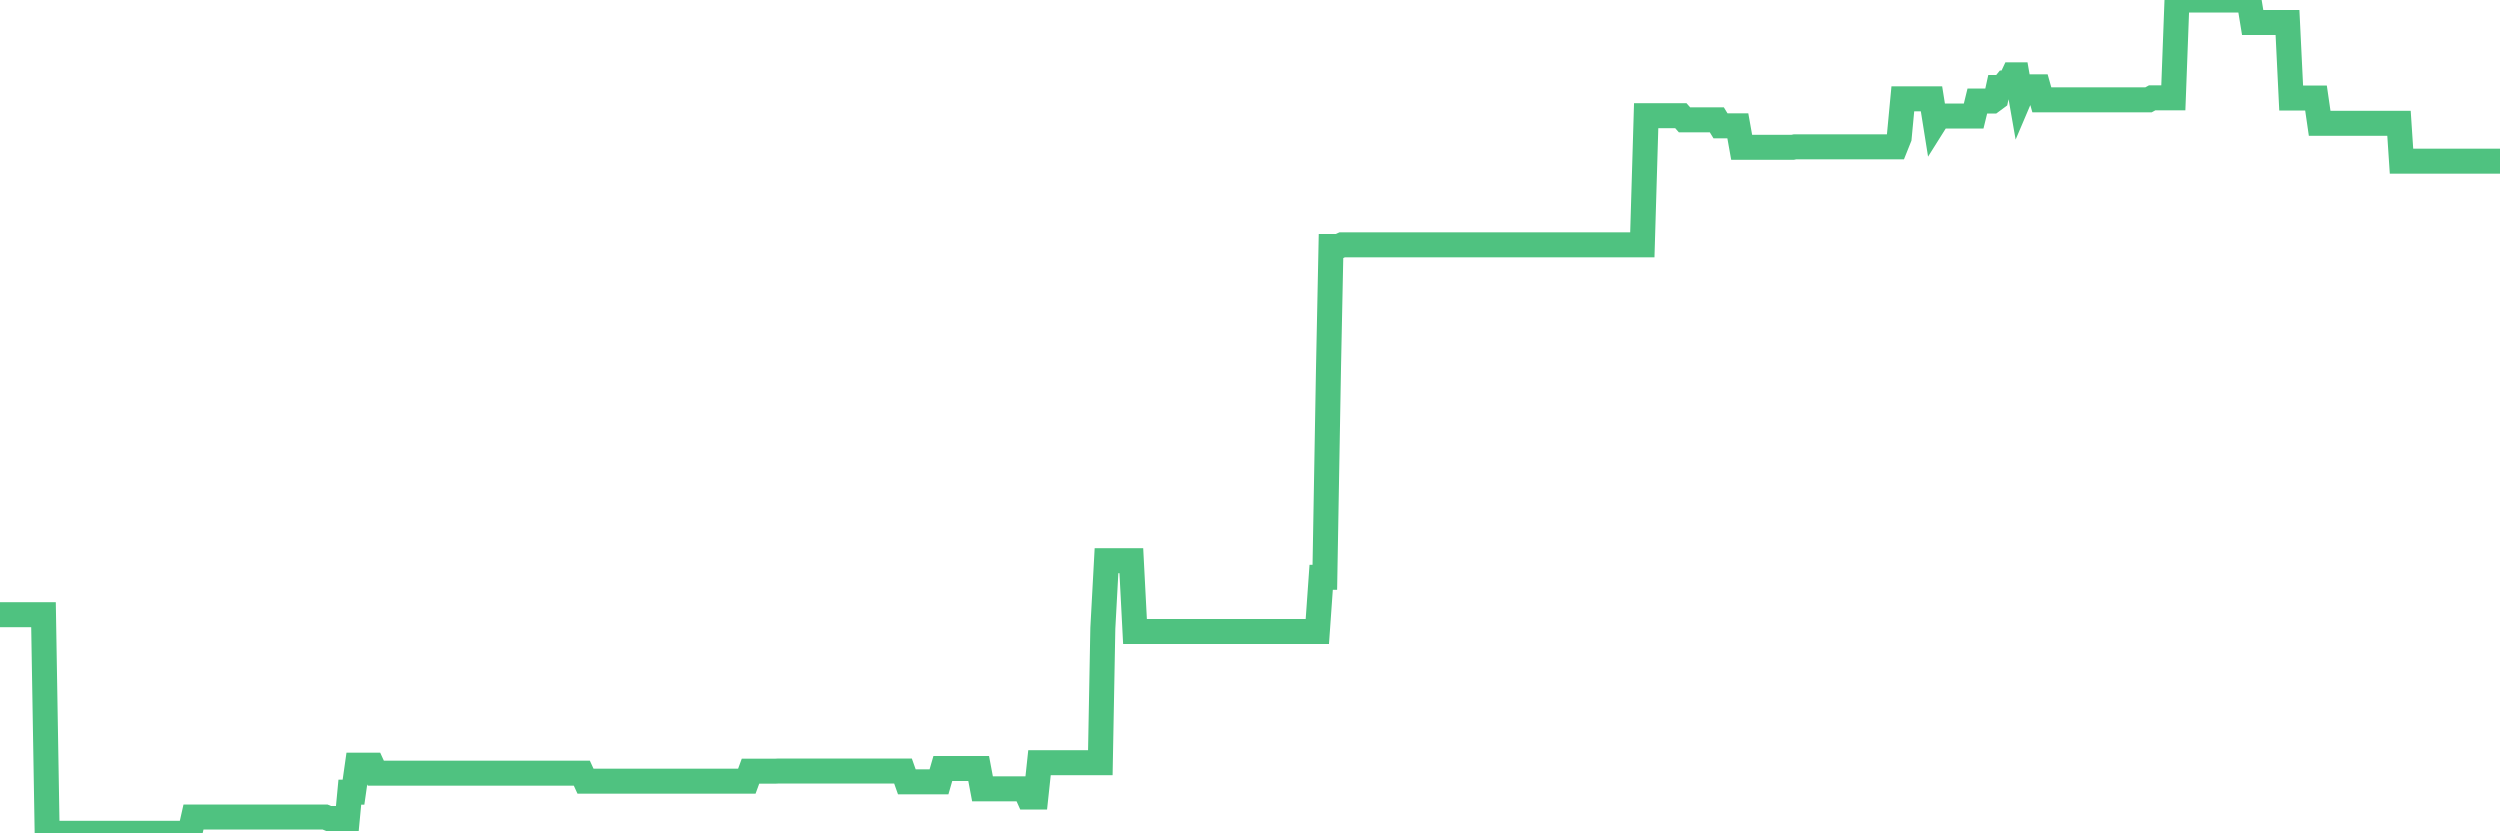 <?xml version="1.0"?><svg width="150px" height="50px" xmlns="http://www.w3.org/2000/svg" xmlns:xlink="http://www.w3.org/1999/xlink"> <polyline fill="none" stroke="#4fc280" stroke-width="1.5px" stroke-linecap="round" stroke-miterlimit="5" points="0.00,36.88 0.22,36.88 0.45,36.88 0.67,36.88 0.89,36.88 1.12,36.88 1.34,36.88 1.56,36.88 1.79,36.88 1.94,36.88 2.16,36.88 2.38,36.88 2.61,36.88 2.83,50.00 3.05,50.00 3.27,50.00 3.50,50.00 3.65,50.00 3.87,50.00 4.09,50.00 4.32,50.00 4.54,50.00 4.76,50.00 4.99,50.00 5.21,50.00 5.36,50.00 5.58,50.00 5.81,50.00 6.03,50.00 6.25,50.00 6.48,50.00 6.70,50.00 6.92,50.00 7.07,50.00 7.29,50.00 7.52,50.00 7.74,50.00 7.96,50.00 8.19,50.00 8.41,50.00 8.63,50.00 8.78,50.00 9.01,50.00 9.23,50.00 9.45,50.00 9.68,50.00 9.90,50.00 10.12,50.00 10.35,50.00 10.49,50.00 10.72,50.00 10.94,50.00 11.16,50.00 11.39,50.00 11.61,49.02 11.83,49.02 12.06,49.02 12.21,49.02 12.43,49.02 12.65,49.02 12.88,49.02 13.10,49.02 13.32,49.02 13.55,49.02 13.77,49.02 13.92,49.02 14.14,49.02 14.36,49.02 14.59,49.02 14.81,49.02 15.03,49.02 15.26,49.02 15.48,49.02 15.63,49.02 15.85,49.02 16.08,49.02 16.30,49.02 16.52,49.02 16.75,49.02 16.97,49.02 17.19,49.02 17.42,49.02 17.57,49.02 17.79,49.02 18.01,49.02 18.24,49.02 18.46,49.02 18.68,49.02 18.90,49.02 19.13,49.02 19.28,49.02 19.50,49.02 19.72,49.11 19.95,49.11 20.17,49.11 20.39,49.11 20.62,49.11 20.84,49.11 20.99,47.53 21.21,47.53 21.44,45.91 21.66,45.91 21.88,45.91 22.11,45.91 22.33,45.91 22.55,46.39 22.70,46.39 22.92,46.39 23.15,46.39 23.37,46.39 23.59,46.39 23.82,46.39 24.04,46.39 24.26,46.39 24.41,46.39 24.64,46.39 24.86,46.39 25.08,46.39 25.31,46.39 25.53,46.39 25.75,46.39 25.98,46.39 26.12,46.39 26.35,46.39 26.57,46.39 26.79,46.39 27.02,46.39 27.24,46.39 27.46,46.39 27.69,46.39 27.84,46.39 28.06,46.39 28.28,46.39 28.51,46.39 28.73,46.39 28.95,46.39 29.18,46.39 29.40,46.39 29.55,46.39 29.77,46.39 29.99,46.39 30.22,46.39 30.44,46.39 30.66,46.39 30.89,46.39 31.11,46.39 31.26,46.39 31.48,46.39 31.71,46.39 31.93,46.39 32.15,46.39 32.38,46.39 32.60,46.39 32.82,46.39 33.05,46.39 33.20,46.39 33.42,46.39 33.64,46.39 33.87,46.39 34.09,46.39 34.31,46.39 34.53,46.39 34.76,46.39 34.91,46.39 35.13,46.87 35.35,46.87 35.58,46.87 35.80,46.87 36.02,46.87 36.25,46.87 36.47,46.87 36.62,46.87 36.84,46.87 37.07,46.87 37.29,46.87 37.51,46.87 37.74,46.87 37.96,46.87 38.18,46.87 38.33,46.87 38.55,46.87 38.78,46.87 39.00,46.87 39.22,46.87 39.45,46.87 39.67,46.87 39.89,46.87 40.04,46.87 40.27,46.87 40.49,46.87 40.71,46.87 40.94,46.87 41.16,46.87 41.38,46.87 41.61,46.87 41.75,46.87 41.98,46.87 42.20,46.87 42.42,46.87 42.65,46.87 42.87,46.87 43.09,46.87 43.32,46.87 43.47,46.87 43.69,46.87 43.91,46.87 44.14,46.87 44.36,46.87 44.58,46.87 44.81,46.87 45.03,46.27 45.18,46.27 45.40,46.27 45.62,46.27 45.85,46.27 46.07,46.27 46.29,46.27 46.52,46.27 46.74,46.26 46.89,46.26 47.11,46.26 47.34,46.26 47.56,46.26 47.78,46.26 48.01,46.26 48.23,46.26 48.45,46.26 48.68,46.26 48.83,46.26 49.05,46.26 49.27,46.26 49.50,46.26 49.72,46.26 49.94,46.26 50.16,46.26 50.39,46.26 50.54,46.26 50.76,46.26 50.98,46.26 51.21,46.26 51.43,46.26 51.65,46.26 51.88,46.26 52.10,46.26 52.25,46.26 52.47,46.26 52.70,46.26 52.92,46.26 53.14,46.26 53.37,46.26 53.59,46.26 53.81,46.26 53.96,46.26 54.18,46.26 54.41,46.91 54.63,46.91 54.85,46.91 55.08,46.91 55.30,46.91 55.52,46.91 55.67,46.91 55.90,46.91 56.12,46.91 56.34,46.91 56.57,46.11 56.79,46.11 57.01,46.11 57.24,46.11 57.38,46.11 57.61,46.11 57.83,46.11 58.05,46.11 58.28,46.11 58.50,46.11 58.72,46.11 58.95,47.33 59.10,47.33 59.32,47.33 59.54,47.33 59.77,47.33 59.99,47.33 60.21,47.33 60.44,47.33 60.66,47.33 60.81,47.33 61.03,47.33 61.25,47.33 61.48,47.33 61.70,47.82 61.92,47.82 62.15,47.82 62.37,45.76 62.52,45.76 62.74,45.76 62.97,45.76 63.19,45.76 63.41,45.76 63.64,45.76 63.86,45.76 64.08,45.76 64.23,45.76 64.46,45.76 64.68,45.76 64.90,45.76 65.13,45.76 65.35,45.76 65.57,45.76 65.79,45.76 66.02,45.76 66.17,37.70 66.39,33.64 66.61,33.64 66.84,33.64 67.06,33.64 67.28,33.64 67.51,33.64 67.73,33.64 67.88,33.64 68.10,37.89 68.33,37.89 68.55,37.89 68.77,37.89 69.00,37.89 69.22,37.89 69.44,37.89 69.59,37.89 69.81,37.89 70.04,37.89 70.26,37.89 70.48,37.89 70.71,37.89 70.93,37.89 71.15,37.89 71.30,37.89 71.53,37.89 71.75,37.89 71.97,37.89 72.20,37.89 72.42,37.89 72.64,37.89 72.87,37.89 73.01,37.89 73.24,37.89 73.46,37.89 73.68,37.89 73.91,37.89 74.13,37.89 74.35,37.89 74.58,37.89 74.73,37.89 74.95,37.89 75.17,37.89 75.40,37.89 75.62,37.89 75.84,37.89 76.07,37.89 76.29,37.89 76.44,37.89 76.66,37.89 76.88,37.89 77.11,37.89 77.33,37.89 77.55,37.89 77.78,37.89 78.00,37.89 78.15,37.89 78.37,37.89 78.60,37.89 78.82,37.89 79.04,37.89 79.27,34.64 79.49,34.64 79.71,22.09 79.86,14.79 80.09,14.79 80.31,14.79 80.53,14.69 80.76,14.69 80.98,14.69 81.20,14.69 81.42,14.69 81.65,14.69 81.80,14.69 82.02,14.69 82.24,14.69 82.47,14.69 82.69,14.69 82.91,14.69 83.14,14.69 83.36,14.69 83.51,14.69 83.73,14.69 83.96,14.69 84.18,14.69 84.40,14.69 84.63,14.69 84.85,14.69 85.07,14.69 85.22,14.69 85.44,14.69 85.67,14.69 85.89,14.69 86.11,14.69 86.34,14.69 86.56,14.69 86.78,14.69 86.93,14.69 87.16,14.69 87.38,14.69 87.60,14.69 87.83,14.69 88.05,14.69 88.27,14.69 88.50,14.69 88.64,14.69 88.87,14.69 89.09,14.69 89.31,14.69 89.54,14.69 89.76,14.69 89.98,14.69 90.21,14.69 90.36,14.69 90.58,14.69 90.80,14.69 91.03,14.69 91.25,14.69 91.47,14.69 91.70,14.69 91.92,14.69 92.07,14.69 92.29,14.69 92.51,14.69 92.74,14.69 92.96,14.69 93.18,14.69 93.41,14.69 93.63,14.69 93.78,14.69 94.00,14.69 94.23,14.69 94.45,14.69 94.67,14.69 94.90,14.69 95.12,14.69 95.34,14.69 95.49,14.69 95.72,14.69 95.94,14.69 96.16,14.69 96.39,14.69 96.61,14.69 96.83,14.69 97.05,14.69 97.28,14.69 97.43,14.69 97.65,14.69 97.87,14.69 98.10,14.69 98.32,14.69 98.54,14.69 98.77,6.94 98.99,6.94 99.14,6.94 99.36,6.94 99.59,6.94 99.81,6.94 100.03,6.94 100.26,6.94 100.48,6.94 100.70,6.94 100.85,6.94 101.07,7.19 101.30,7.19 101.52,7.19 101.74,7.19 101.97,7.19 102.19,7.19 102.41,7.19 102.56,7.19 102.79,7.19 103.01,7.19 103.23,7.55 103.46,7.55 103.68,7.55 103.90,7.55 104.13,7.55 104.27,7.55 104.50,8.84 104.72,8.84 104.94,8.84 105.17,8.84 105.39,8.84 105.61,8.84 105.84,8.84 105.99,8.84 106.21,8.84 106.43,8.84 106.66,8.84 106.88,8.84 107.10,8.84 107.33,8.84 107.55,8.84 107.70,8.81 107.92,8.81 108.14,8.81 108.37,8.81 108.59,8.81 108.81,8.81 109.04,8.81 109.26,8.81 109.41,8.81 109.63,8.81 109.86,8.81 110.08,8.81 110.30,8.81 110.53,8.81 110.75,8.81 110.97,8.81 111.12,8.81 111.35,8.81 111.57,8.81 111.79,8.81 112.02,8.81 112.24,8.81 112.46,8.81 112.68,8.81 112.91,8.81 113.06,8.81 113.28,8.81 113.50,8.81 113.73,8.81 113.95,8.26 114.17,5.93 114.40,5.93 114.62,5.93 114.77,5.93 114.99,5.93 115.22,5.93 115.44,5.93 115.66,5.93 115.89,5.93 116.11,7.31 116.33,6.96 116.48,6.96 116.70,6.96 116.93,6.96 117.15,6.96 117.37,6.96 117.60,6.96 117.82,6.96 118.04,6.96 118.19,6.96 118.42,6.96 118.64,6.06 118.86,6.06 119.09,6.06 119.31,6.06 119.53,6.06 119.76,5.89 119.90,5.25 120.13,5.25 120.35,4.98 120.57,4.98 120.80,4.49 121.02,4.49 121.24,5.75 121.47,5.21 121.62,5.21 121.84,5.21 122.06,5.21 122.29,5.21 122.51,5.99 122.73,5.99 122.96,5.99 123.18,5.99 123.33,5.99 123.55,5.99 123.77,5.99 124.00,5.99 124.22,5.99 124.44,5.99 124.67,5.99 124.89,5.99 125.04,5.99 125.26,5.99 125.49,5.99 125.71,5.99 125.93,5.99 126.16,5.99 126.38,5.99 126.60,5.99 126.75,5.99 126.98,5.99 127.20,5.99 127.42,5.99 127.65,5.99 127.87,5.99 128.09,5.99 128.31,5.99 128.46,5.99 128.69,5.99 128.91,5.99 129.13,5.87 129.36,5.87 129.58,5.87 129.80,5.87 130.03,5.87 130.25,5.87 130.40,5.87 130.62,0.00 130.85,0.00 131.07,0.00 131.29,0.00 131.52,0.00 131.74,0.00 131.96,0.00 132.11,0.00 132.33,0.00 132.56,0.00 132.78,0.00 133.00,0.00 133.23,0.00 133.45,0.00 133.67,0.00 133.82,0.00 134.05,0.00 134.27,0.00 134.49,0.00 134.72,0.00 134.94,0.00 135.16,1.35 135.39,1.35 135.53,1.35 135.76,1.35 135.98,1.35 136.20,1.35 136.43,1.35 136.65,1.35 136.87,1.35 137.10,1.35 137.25,1.35 137.47,5.88 137.69,5.88 137.92,5.88 138.14,5.88 138.36,5.88 138.59,5.88 138.81,5.88 138.96,5.88 139.18,7.40 139.40,7.40 139.63,7.40 139.85,7.40 140.07,7.40 140.30,7.40 140.52,7.40 140.67,7.40 140.89,7.40 141.12,7.40 141.34,7.40 141.56,7.40 141.79,7.40 142.01,7.40 142.23,7.40 142.38,7.40 142.61,7.40 142.83,7.40 143.05,7.40 143.28,7.40 143.50,7.40 143.72,7.40 143.94,7.40 144.09,9.67 144.32,9.67 144.54,9.67 144.76,9.67 144.99,9.67 145.21,9.67 145.43,9.67 145.66,9.67 145.88,9.67 146.03,9.67 146.25,9.67 146.48,9.67 146.70,9.67 146.92,9.67 147.15,9.67 147.37,9.67 147.59,9.67 147.74,9.67 147.96,9.67 148.19,9.67 148.41,9.67 148.63,9.67 148.86,9.67 149.08,9.67 149.30,9.67 149.45,9.67 149.68,9.67 149.90,9.67 150.00,9.67 "/></svg>